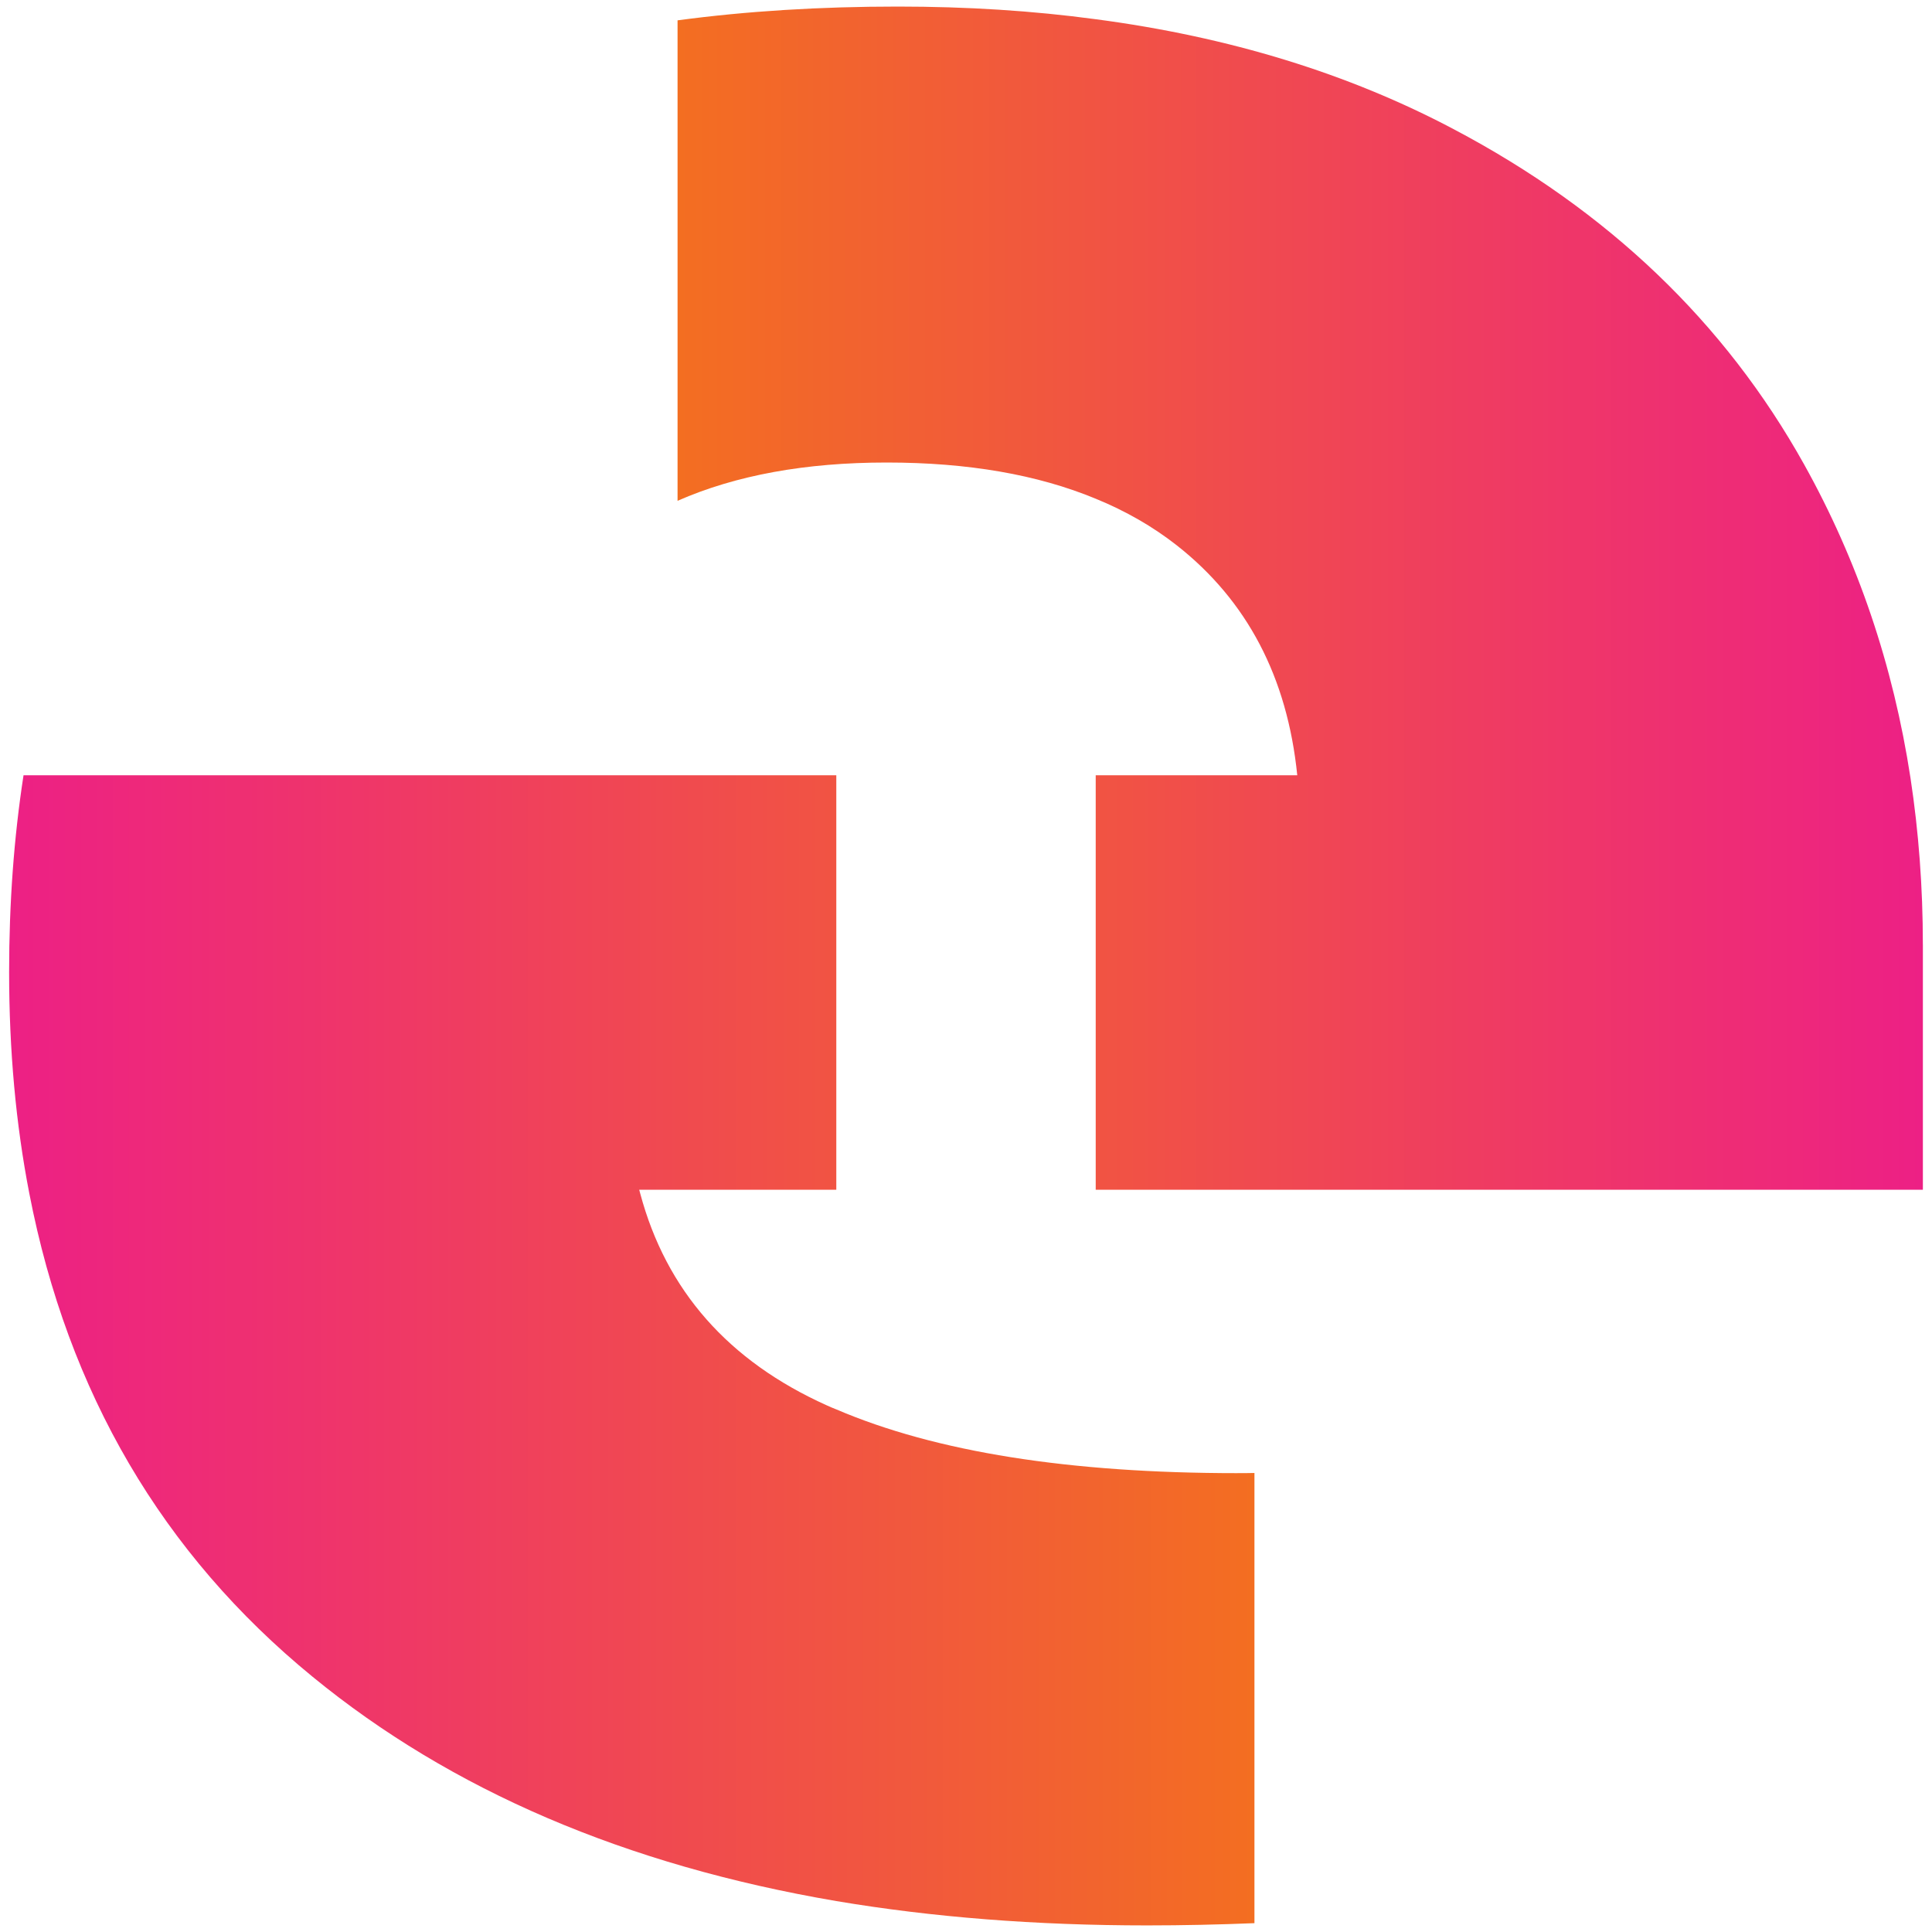 <?xml version="1.0" encoding="UTF-8"?><svg id="Layer_1" xmlns="http://www.w3.org/2000/svg" xmlns:xlink="http://www.w3.org/1999/xlink" viewBox="0 0 1000 1000"><defs><style>.cls-1{fill:url(#linear-gradient);}.cls-2{fill:url(#linear-gradient-2);}</style><linearGradient id="linear-gradient" x1="350.7" y1="309.6" x2="995.28" y2="309.6" gradientTransform="matrix(1, 0, 0, 1, 0, 0)" gradientUnits="userSpaceOnUse"><stop offset="0" stop-color="#f36e21"/><stop offset="1" stop-color="#ed2085"/></linearGradient><linearGradient id="linear-gradient-2" x1="649.3" y1="698.94" x2="4.72" y2="698.94" xlink:href="#linear-gradient"/></defs><path class="cls-1" d="M995.28,489.01v126.79h-428.14v-214.53h104.32c-5.14-50.75-25.96-90.39-62.36-119-12.36-9.7-26.37-17.75-41.96-24.13-30.18-12.52-66.26-18.74-108.22-18.74s-78.03,6.55-108.22,19.82V10.53c35.82-4.81,73.89-7.13,114.02-7.13,35.74,0,69.91,2.16,102.41,6.55,69.16,9.12,130.86,28.11,185.25,56.89,80.02,42.21,140.48,100.09,181.44,173.56,27.78,49.84,46.11,103.9,55.06,162.37,4.23,27.78,6.39,56.56,6.39,86.24Z"/><path class="cls-2" d="M640.51,762.5c-86.99,0-156.15-10.95-207.64-33-1.66-.66-3.32-1.33-4.89-2.07-50.92-22.89-83.17-59.46-96.61-109.71-.19-.65-.34-1.28-.51-1.91h102.01v-214.53H12.18c-4.98,32.26-7.46,66.17-7.46,101.83,0,40.55,3.48,78.78,10.45,114.6,19.98,103.08,68.83,186.5,146.53,250.1,71.81,58.88,162.2,97.6,271.17,116.18,49.76,8.38,103.41,12.6,160.87,12.6,18.66,0,37.15-.42,55.56-1.16v-233.02c-2.9,.08-5.89,.08-8.79,.08Z"/></svg>